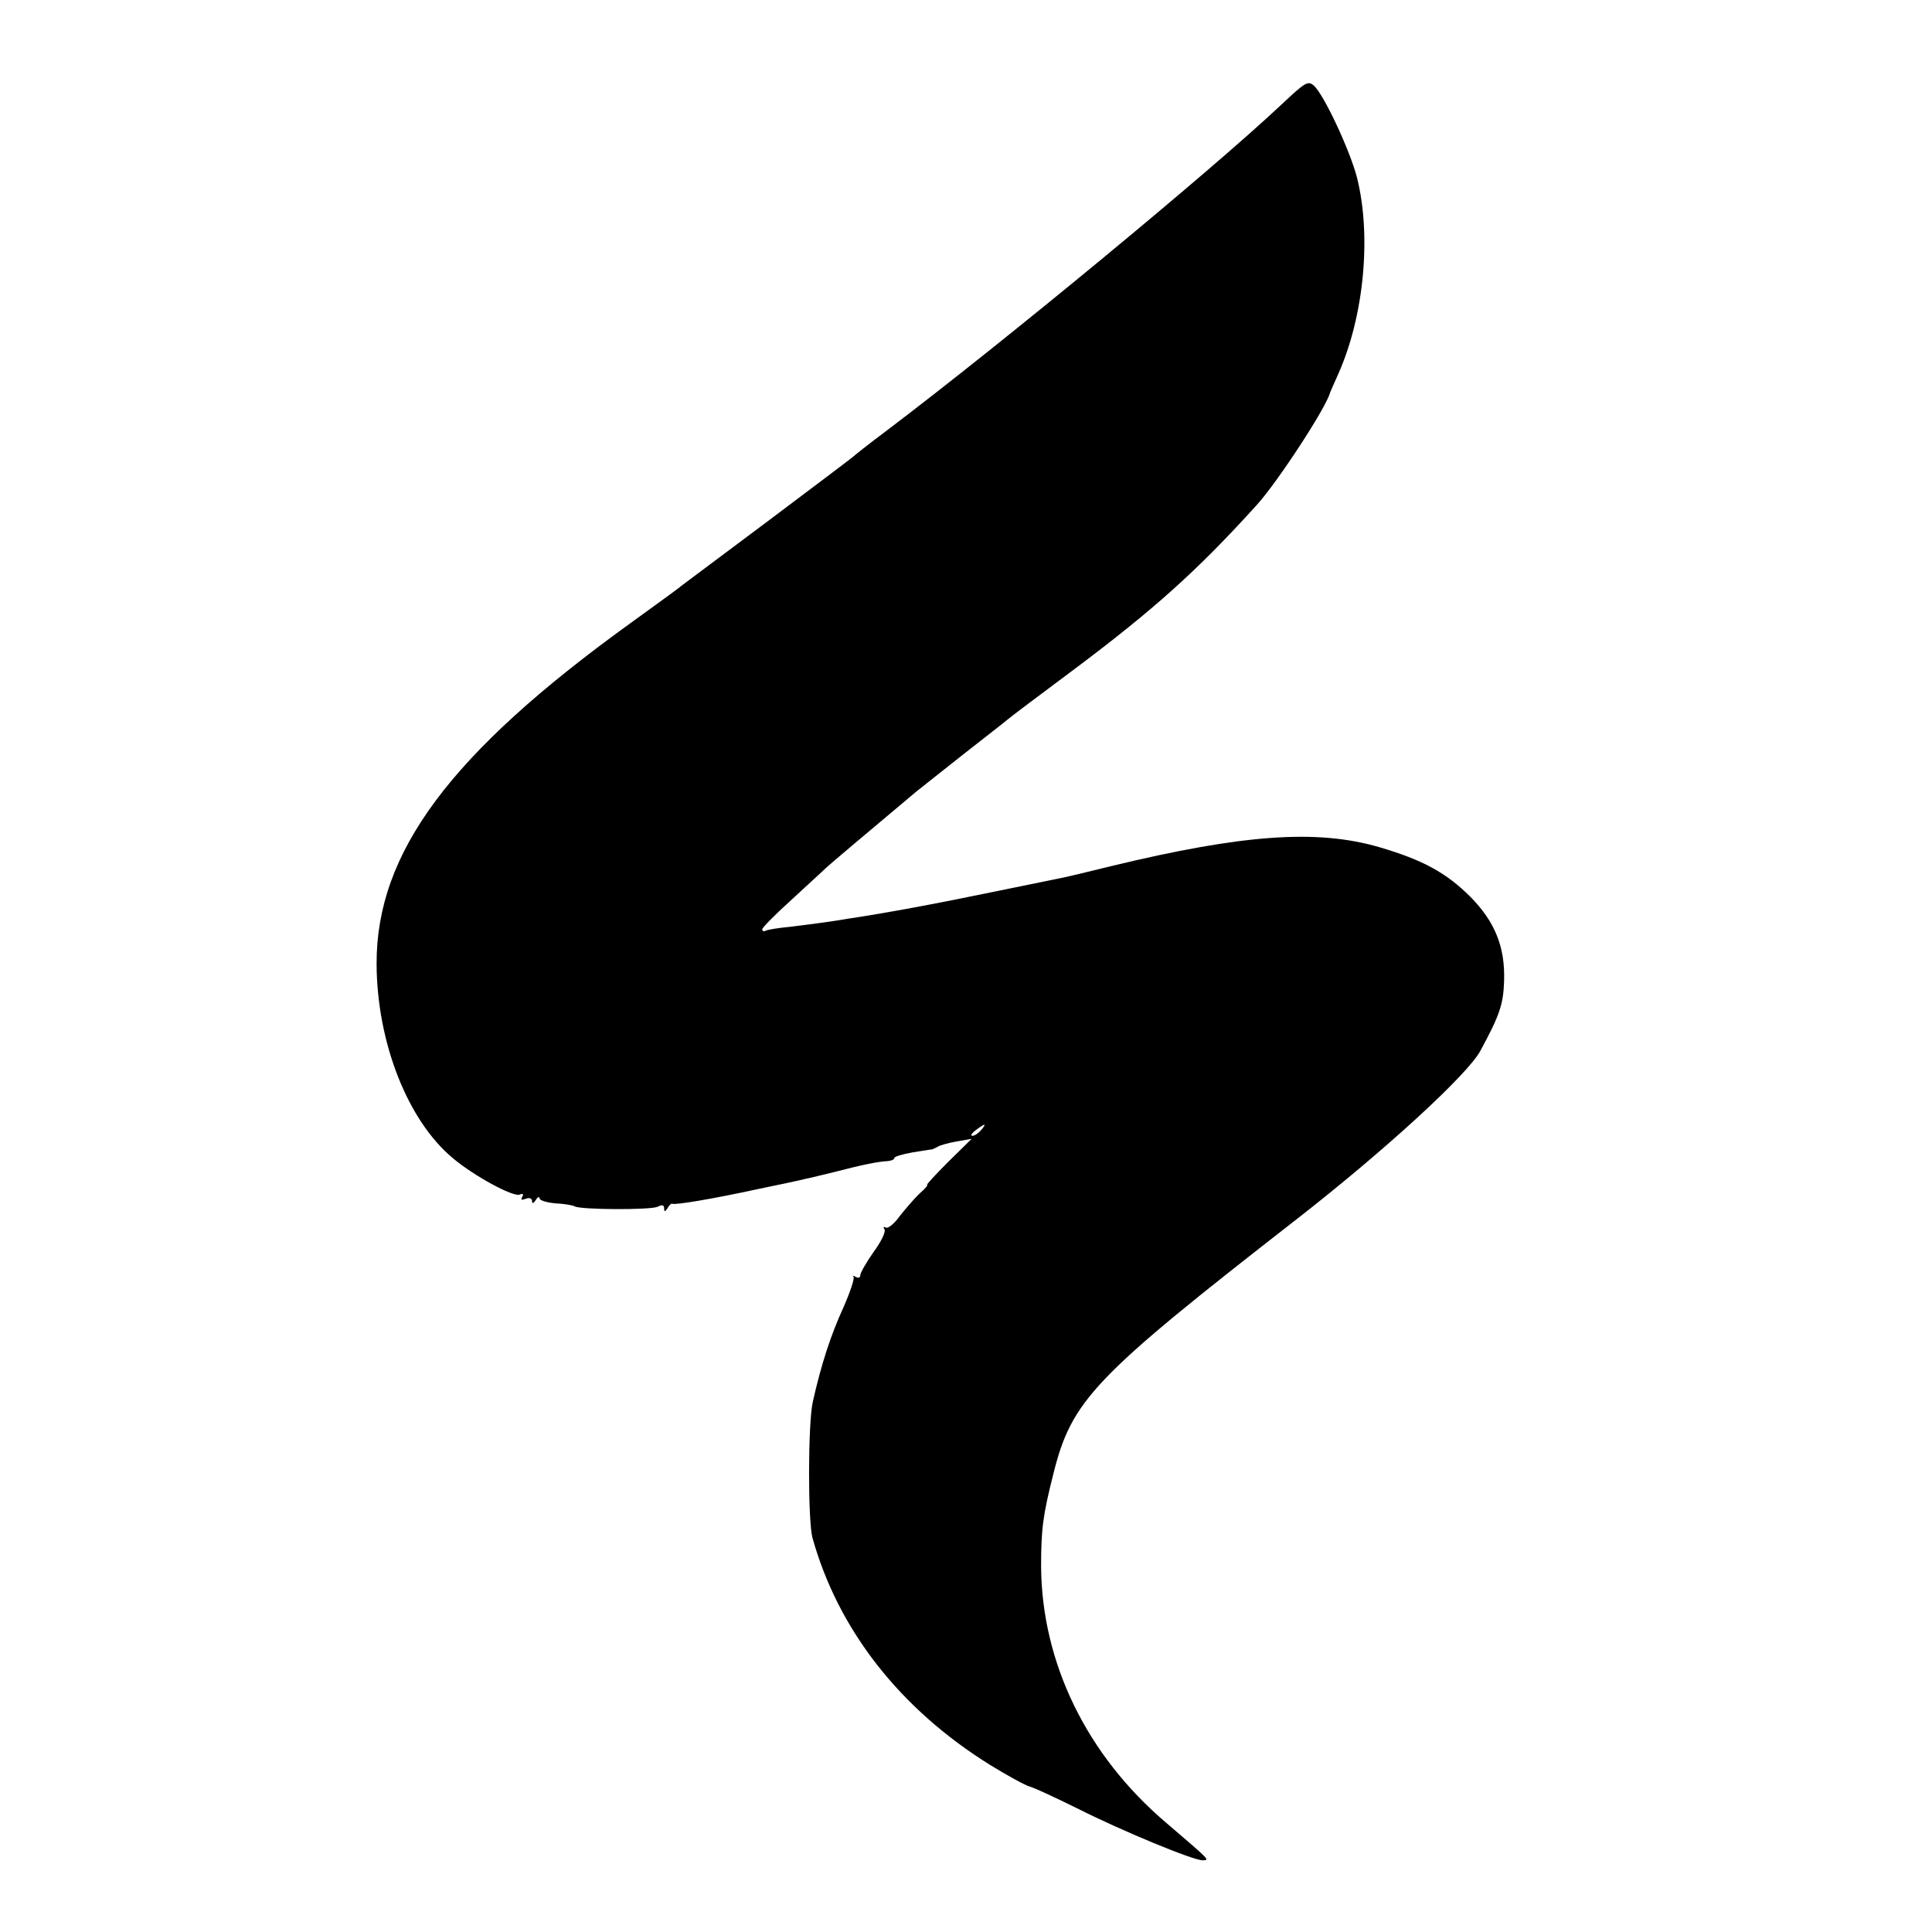 <svg version="1" xmlns="http://www.w3.org/2000/svg" width="682.667" height="682.667" viewBox="0 0 512 512"><path d="M339.5 27.8c-18.6 17.5-73.2 62.6-104.5 86.3-4.7 3.5-8.7 6.7-9 7-.3.3-10.4 7.9-22.5 17-12.1 9-22.4 16.8-23 17.2-.5.5-6.6 4.9-13.5 9.9-47.8 34.5-67.3 60.8-67.2 90.3.1 20.7 8.2 41.5 20.3 51.5 5.6 4.7 15.8 10.2 17.6 9.6.9-.4 1.1-.2.7.6-.5.8-.2.9.9.5 1-.4 1.7-.1 1.7.6 0 .8.4.6 1-.3.5-.8 1-1 1-.4 0 .5 1.9 1.1 4.2 1.3 2.3.1 4.6.5 5.1.8 1.5.9 20 1 22 .1 1.1-.6 1.7-.5 1.7.4 0 1 .2 1 .9 0 .4-.8 1-1.3 1.2-1.2.8.4 10.8-1.3 21.9-3.7 6.3-1.3 12.4-2.6 13.5-2.9 1.1-.2 4.7-1.1 8-1.9 6.9-1.8 11.3-2.7 13.8-2.8.9-.1 1.7-.4 1.7-.8s2.1-1 4.8-1.5c2.6-.4 4.9-.8 5.2-.8.3-.1 1-.4 1.5-.7.6-.4 2.8-1 5-1.4l4-.7-6.2 6.1c-3.4 3.4-5.9 6.1-5.6 6.1.3 0-.5 1-1.9 2.2-1.4 1.3-3.7 4-5.3 6-1.5 2.1-3.2 3.5-3.8 3.1-.6-.3-.7-.1-.3.5.4.6-.9 3.3-2.9 6-1.9 2.7-3.5 5.5-3.5 6.1 0 .7-.5.9-1.2.5s-1-.4-.6 0c.3.4-.9 4-2.6 7.9-3.5 7.6-6 15.4-8.2 25.2-1.3 5.8-1.3 31.5-.1 36 6.8 24.4 23.2 45.4 47.2 60.3 4.4 2.7 9.1 5.3 10.5 5.7 1.4.4 6.9 3 12.4 5.7 12.1 6.1 30.8 13.8 33.3 13.8 1.9-.1 2.3.3-9.6-9.9-21.1-17.9-33-42.4-33.2-67.9 0-10 .5-13.7 3.2-24.4 4.9-19.8 10.6-25.7 64.4-67.6 23.5-18.3 45.4-38.4 48.8-44.7 5.1-9.4 6.1-12.3 6.3-18.5.3-9-2.4-15.7-8.9-22.3-6.4-6.4-12.6-9.8-24.2-13.2-16.5-4.8-36.1-3.4-70.9 5-6 1.5-11.6 2.8-12.5 3-.9.2-9.2 1.9-18.6 3.8-15.9 3.3-29.5 5.8-39 7.2-2.2.4-5.1.8-6.5 1-1.4.2-5.2.7-8.5 1.1-3.3.3-6.3.8-6.7 1.1-.5.2-.8 0-.8-.4 0-.5 3.5-4 7.7-7.8 4.2-3.9 8.4-7.7 9.2-8.5 1.3-1.2 10.9-9.3 23.9-20.2 1.3-1 6.9-5.5 12.5-9.9s10.9-8.5 11.7-9.2c.8-.7 8.5-6.5 17.1-12.9 21.8-16.3 33.3-26.7 48.8-43.8 5.6-6.1 18.7-26.2 19.6-30 .1-.3 1.1-2.5 2.2-5 6.8-15.3 8.8-36.6 4.9-52-1.9-7.3-8.8-22-11.4-24.3-1.6-1.4-2.3-.9-8.7 5.1zM260 299.5c-.7.8-1.7 1.5-2.3 1.5-.6 0-.2-.7.9-1.5 2.5-1.9 3-1.9 1.4 0z"/></svg>